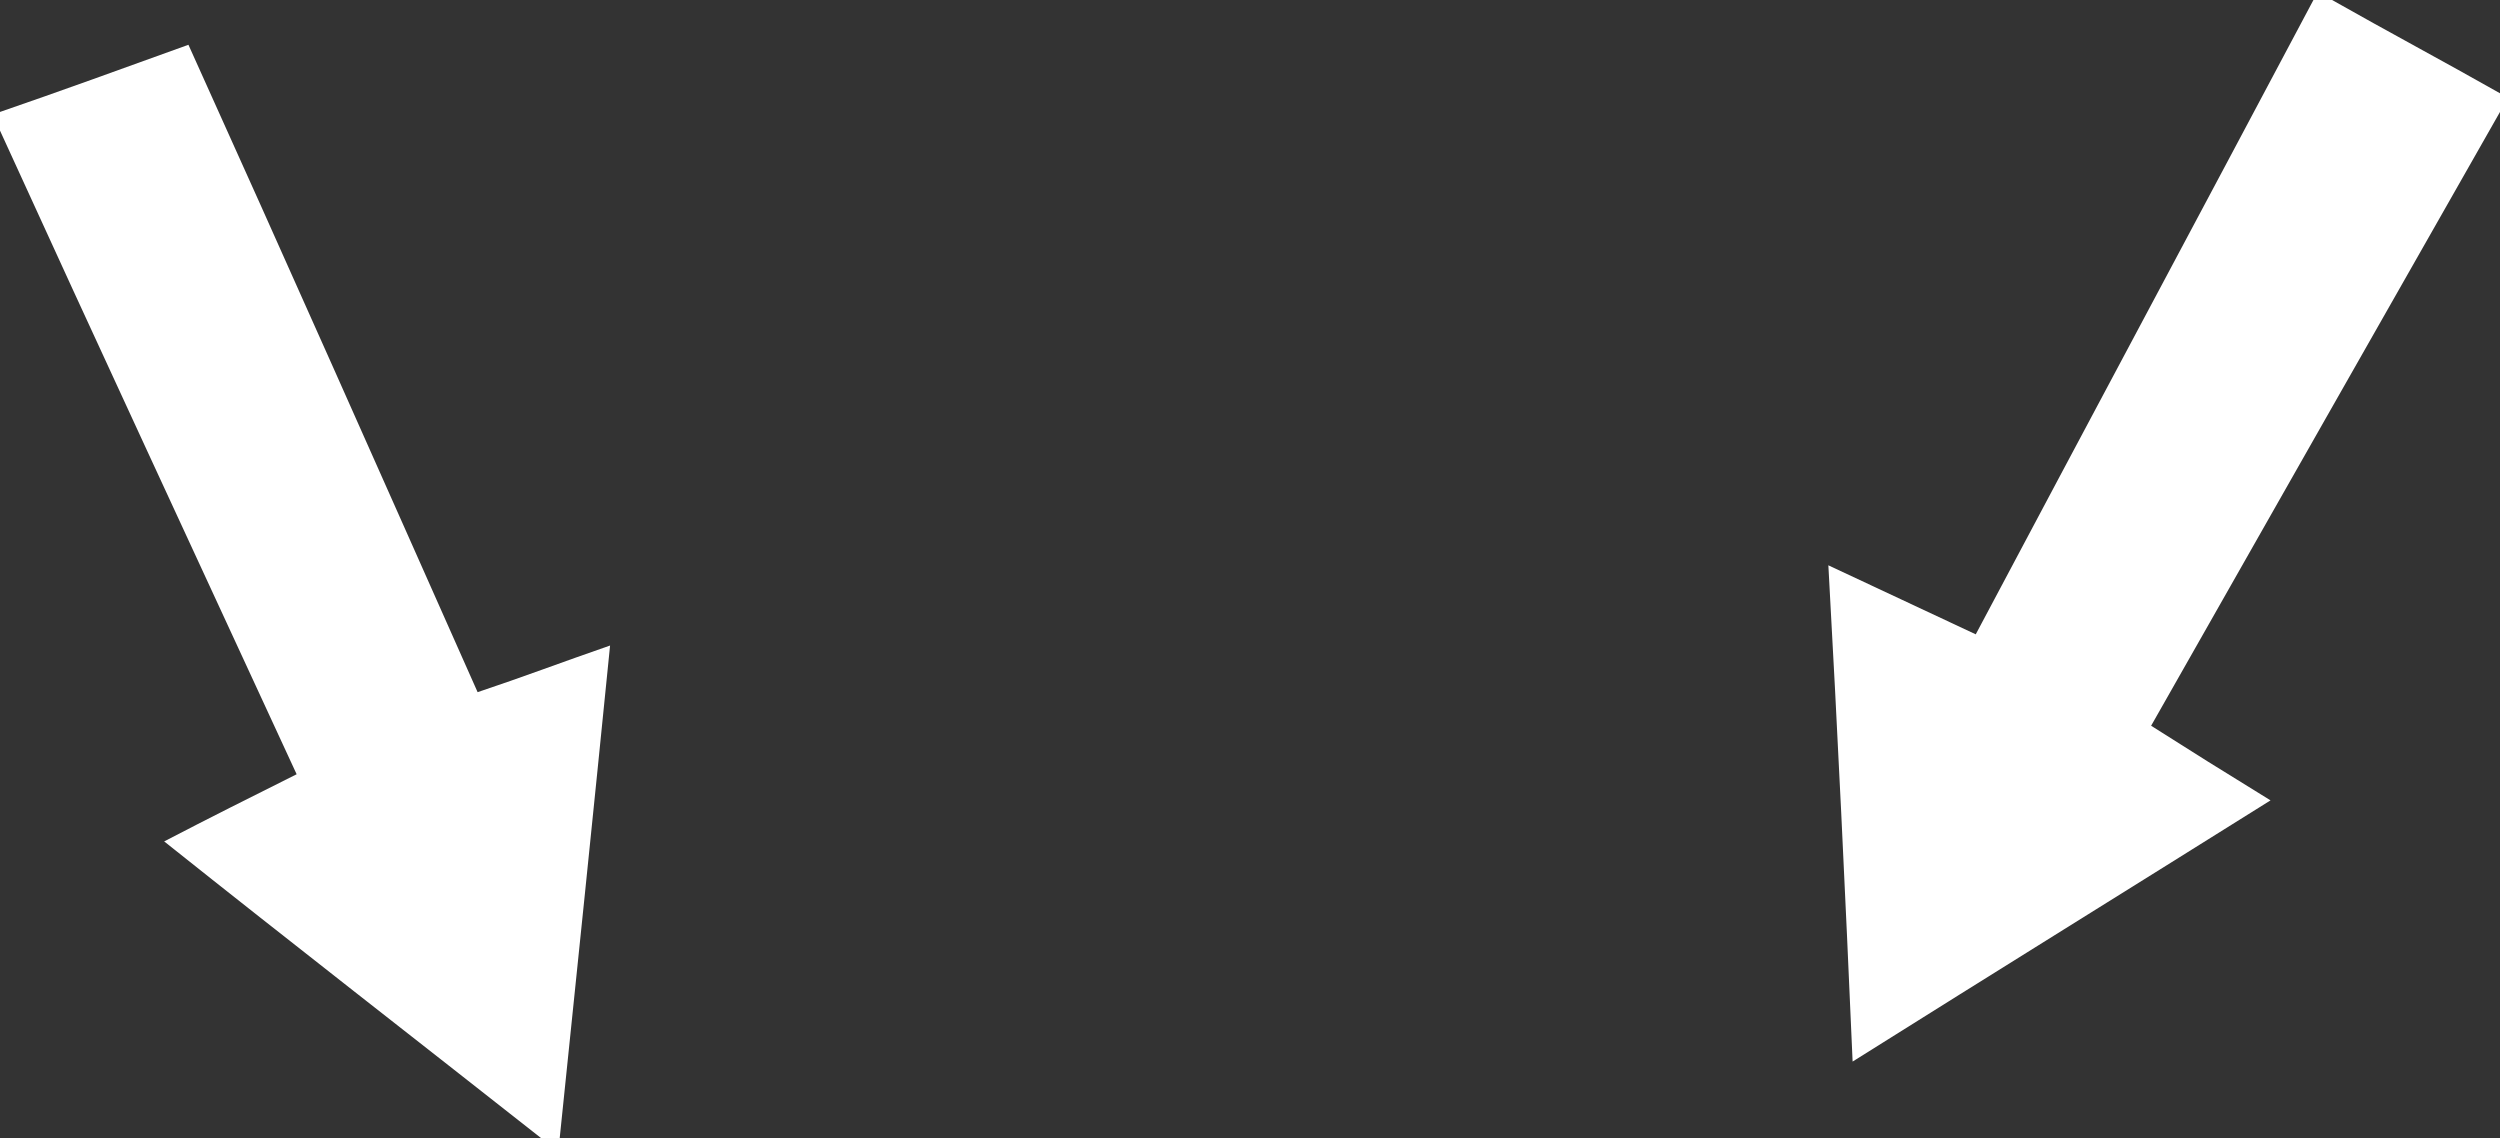 <?xml version="1.0" encoding="utf-8"?>
<!-- Generator: Adobe Illustrator 21.1.0, SVG Export Plug-In . SVG Version: 6.00 Build 0)  -->
<!DOCTYPE svg PUBLIC "-//W3C//DTD SVG 1.1//EN" "http://www.w3.org/Graphics/SVG/1.1/DTD/svg11.dtd">
<svg version="1.1" id="レイヤー_1" xmlns="http://www.w3.org/2000/svg" xmlns:xlink="http://www.w3.org/1999/xlink" x="0px"
	 y="0px" viewBox="0 0 134 61" enable-background="new 0 0 134 61" xml:space="preserve">
<rect x="0" y="0" width="134" height="61" fill="#333333" stroke="none"/>
<path fill="#FFFFFF" d="M134,6c-6.2,10.9-12.4,21.8-18.7,32.9c2.2,1.4,3.8,2.4,6.4,4c-7.5,4.7-14.6,9.1-22.4,14
	c-0.4-9.2-0.8-17.6-1.3-26.6c2.8,1.3,5.1,2.4,7.9,3.7c6-11.3,12.1-22.7,18.1-34c0.3,0,0.7,0,1,0c3,1.7,6,3.3,9,5
	C134,5.3,134,5.7,134,6z"/>
<path fill="#FFFFFF" d="M0,6c3.2-1.1,6.5-2.3,10.1-3.6c5.2,11.5,10.3,23,15.5,34.7c2.4-0.8,4.5-1.6,7.1-2.5
	C31.8,43.6,30.9,52.3,30,61c-0.3,0-0.7,0-1,0c-6.6-5.2-13.3-10.4-20.2-15.9c2.5-1.3,4.5-2.3,7.1-3.6C10.5,29.8,5.2,18.4,0,7
	C0,6.7,0,6.3,0,6z"/>
</svg>
